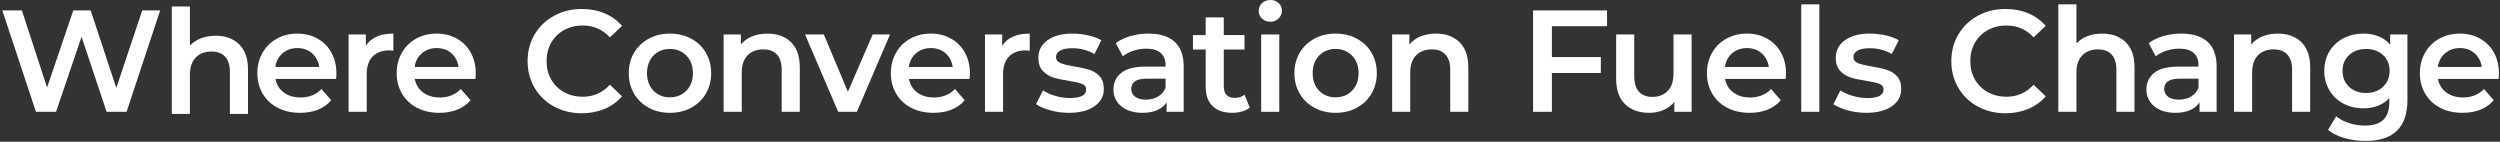 <svg width="582" height="33" viewBox="0 0 582 33" fill="none" xmlns="http://www.w3.org/2000/svg">
<rect x="0" y="0" width="582" height="33" fill="#333333" stroke="none"/>
<path d="M27.075 20.466L21.107 2.427H17.061L10.959 20.364L5.092 2.427H0.541L8.362 26.029H13.049L18.983 8.564L24.816 26.029H29.468L37.29 2.427H33.11L27.075 20.466Z" fill="white"/>
<path d="M50.216 8.321C48.957 8.321 47.816 8.518 46.794 8.911C45.771 9.305 44.911 9.872 44.214 10.613V1.51H40V26.527H44.214V17.424C44.214 15.671 44.664 14.329 45.563 13.395C46.462 12.463 47.687 11.995 49.238 11.995C50.609 11.995 51.666 12.395 52.408 13.193C53.149 13.991 53.52 15.177 53.52 16.75V26.527H57.734V16.21C57.734 13.602 57.049 11.636 55.678 10.309C54.306 8.985 52.486 8.321 50.216 8.321Z" fill="white"/>
<path d="M73.922 8.985C72.54 8.21 70.972 7.822 69.219 7.822C67.443 7.822 65.848 8.216 64.431 9.002C63.016 9.789 61.908 10.885 61.111 12.289C60.313 13.694 59.913 15.273 59.913 17.027C59.913 18.802 60.324 20.393 61.144 21.797C61.965 23.202 63.128 24.298 64.633 25.084C66.139 25.871 67.882 26.265 69.86 26.265C71.41 26.265 72.804 26.017 74.041 25.523C75.276 25.029 76.299 24.298 77.108 23.331L74.849 20.735C73.568 22.039 71.939 22.691 69.961 22.691C68.41 22.691 67.112 22.303 66.067 21.527C65.021 20.752 64.375 19.701 64.128 18.375H78.255C78.3 17.835 78.322 17.42 78.322 17.127C78.322 15.285 77.934 13.66 77.159 12.255C76.384 10.851 75.305 9.76 73.922 8.985ZM64.094 15.577C64.297 14.25 64.864 13.188 65.797 12.391C66.729 11.593 67.87 11.193 69.219 11.193C70.59 11.193 71.736 11.598 72.658 12.407C73.58 13.217 74.13 14.273 74.31 15.577H64.094Z" fill="white"/>
<path d="M85.166 10.654V8.024H81.154V26.029H85.368V17.296C85.368 15.498 85.829 14.122 86.751 13.166C87.672 12.211 88.953 11.733 90.594 11.733C90.886 11.733 91.212 11.767 91.572 11.834V7.822C88.515 7.822 86.38 8.766 85.166 10.654Z" fill="white"/>
<path d="M106.356 8.985C104.974 8.21 103.406 7.822 101.653 7.822C99.877 7.822 98.281 8.216 96.865 9.002C95.45 9.789 94.342 10.885 93.545 12.289C92.746 13.694 92.347 15.273 92.347 17.027C92.347 18.802 92.758 20.393 93.578 21.797C94.399 23.202 95.562 24.298 97.067 25.084C98.573 25.871 100.316 26.265 102.293 26.265C103.844 26.265 105.238 26.017 106.474 25.523C107.71 25.029 108.733 24.298 109.542 23.331L107.283 20.735C106.002 22.039 104.373 22.691 102.395 22.691C100.844 22.691 99.546 22.303 98.501 21.527C97.455 20.752 96.809 19.701 96.562 18.375H110.689C110.734 17.835 110.756 17.42 110.756 17.127C110.756 15.285 110.368 13.66 109.593 12.255C108.818 10.851 107.739 9.76 106.356 8.985ZM96.528 15.577C96.731 14.25 97.298 13.188 98.231 12.391C99.163 11.593 100.304 11.193 101.653 11.193C103.024 11.193 104.17 11.598 105.092 12.407C106.014 13.217 106.564 14.273 106.744 15.577H96.528Z" fill="white"/>
<path d="M131.322 6.996C132.603 6.288 134.053 5.934 135.672 5.934C138.166 5.934 140.267 6.856 141.976 8.698L144.808 6.035C143.707 4.754 142.358 3.776 140.762 3.102C139.166 2.427 137.402 2.091 135.469 2.091C133.086 2.091 130.934 2.613 129.013 3.658C127.09 4.704 125.579 6.148 124.478 7.991C123.376 9.834 122.825 11.913 122.825 14.228C122.825 16.543 123.37 18.623 124.461 20.466C125.551 22.309 127.057 23.753 128.979 24.798C130.9 25.843 133.052 26.366 135.435 26.366C137.368 26.366 139.138 26.029 140.746 25.354C142.352 24.68 143.707 23.702 144.808 22.421L141.976 19.724C140.267 21.59 138.166 22.522 135.672 22.522C134.053 22.522 132.603 22.168 131.322 21.46C130.04 20.752 129.04 19.769 128.321 18.51C127.602 17.251 127.242 15.825 127.242 14.228C127.242 12.632 127.602 11.205 128.321 9.946C129.04 8.688 130.04 7.704 131.322 6.996Z" fill="white"/>
<path d="M160.907 9.002C159.445 8.216 157.793 7.822 155.951 7.822C154.13 7.822 152.489 8.216 151.028 9.002C149.567 9.789 148.427 10.879 147.606 12.273C146.786 13.666 146.375 15.251 146.375 17.027C146.375 18.802 146.786 20.393 147.606 21.797C148.427 23.202 149.567 24.298 151.028 25.084C152.489 25.871 154.13 26.265 155.951 26.265C157.793 26.265 159.445 25.871 160.907 25.084C162.367 24.298 163.509 23.202 164.329 21.797C165.149 20.393 165.559 18.802 165.559 17.027C165.559 15.251 165.149 13.666 164.329 12.273C163.509 10.879 162.367 9.789 160.907 9.002ZM159.794 21.106C158.782 22.14 157.502 22.657 155.951 22.657C154.4 22.657 153.123 22.14 152.124 21.106C151.124 20.073 150.624 18.712 150.624 17.027C150.624 15.341 151.124 13.981 152.124 12.947C153.123 11.913 154.4 11.396 155.951 11.396C157.502 11.396 158.782 11.913 159.794 12.947C160.805 13.981 161.311 15.341 161.311 17.027C161.311 18.712 160.805 20.073 159.794 21.106Z" fill="white"/>
<path d="M178.675 7.822C177.348 7.822 176.156 8.036 175.1 8.463C174.044 8.89 173.167 9.519 172.471 10.351V8.024H168.459V26.029H172.673V16.925C172.673 15.172 173.122 13.83 174.021 12.896C174.921 11.964 176.146 11.497 177.697 11.497C179.067 11.497 180.124 11.896 180.866 12.694C181.608 13.492 181.978 14.678 181.978 16.251V26.029H186.193V15.712C186.193 13.104 185.507 11.138 184.136 9.811C182.765 8.486 180.944 7.822 178.675 7.822Z" fill="white"/>
<path d="M197.39 21.376L191.793 8.024H187.41L195.131 26.029H199.48L207.201 8.024H203.155L197.39 21.376Z" fill="white"/>
<path d="M221.398 8.985C220.016 8.21 218.448 7.822 216.695 7.822C214.919 7.822 213.323 8.216 211.907 9.002C210.491 9.789 209.384 10.885 208.587 12.289C207.788 13.694 207.389 15.273 207.389 17.027C207.389 18.802 207.799 20.393 208.62 21.797C209.44 23.202 210.603 24.298 212.109 25.084C213.615 25.871 215.357 26.265 217.335 26.265C218.886 26.265 220.28 26.017 221.516 25.523C222.752 25.029 223.775 24.298 224.584 23.331L222.325 20.735C221.044 22.039 219.414 22.691 217.437 22.691C215.886 22.691 214.588 22.303 213.543 21.527C212.497 20.752 211.85 19.701 211.604 18.375H225.73C225.776 17.835 225.798 17.42 225.798 17.127C225.798 15.285 225.41 13.66 224.634 12.255C223.859 10.851 222.781 9.76 221.398 8.985ZM211.57 15.577C211.772 14.25 212.34 13.188 213.273 12.391C214.205 11.593 215.346 11.193 216.695 11.193C218.066 11.193 219.212 11.598 220.134 12.407C221.055 13.217 221.606 14.273 221.786 15.577H211.57Z" fill="white"/>
<path d="M233.313 10.654V8.024H229.301V26.029H233.515V17.296C233.515 15.498 233.976 14.122 234.898 13.166C235.819 12.211 237.1 11.733 238.741 11.733C239.033 11.733 239.359 11.767 239.719 11.834V7.822C236.662 7.822 234.527 8.766 233.313 10.654Z" fill="white"/>
<path d="M253.599 16.251C252.677 15.959 251.497 15.701 250.059 15.476C248.62 15.228 247.558 14.965 246.873 14.684C246.187 14.402 245.844 13.924 245.844 13.25C245.844 12.643 246.164 12.155 246.806 11.783C247.446 11.413 248.384 11.227 249.621 11.227C251.531 11.227 253.25 11.677 254.779 12.576L256.398 9.373C255.611 8.901 254.599 8.525 253.363 8.243C252.126 7.962 250.89 7.822 249.654 7.822C247.227 7.822 245.299 8.334 243.872 9.356C242.444 10.379 241.731 11.745 241.731 13.453C241.731 14.756 242.074 15.773 242.759 16.504C243.445 17.235 244.254 17.746 245.187 18.038C246.119 18.33 247.328 18.589 248.811 18.813C250.228 19.038 251.256 19.274 251.896 19.521C252.537 19.769 252.857 20.207 252.857 20.836C252.857 22.163 251.598 22.825 249.081 22.825C247.98 22.825 246.861 22.663 245.726 22.337C244.591 22.011 243.619 21.578 242.81 21.039L241.192 24.242C242.023 24.827 243.136 25.309 244.529 25.691C245.923 26.074 247.35 26.265 248.811 26.265C251.329 26.265 253.318 25.759 254.779 24.748C256.24 23.736 256.971 22.387 256.971 20.702C256.971 19.42 256.639 18.432 255.976 17.735C255.313 17.038 254.521 16.543 253.599 16.251Z" fill="white"/>
<path d="M267.368 7.822C265.885 7.822 264.48 8.013 263.154 8.395C261.827 8.778 260.693 9.328 259.749 10.048L261.401 13.115C262.076 12.554 262.902 12.116 263.879 11.801C264.857 11.486 265.851 11.329 266.863 11.329C268.346 11.329 269.464 11.665 270.217 12.34C270.971 13.014 271.347 13.981 271.347 15.24V15.509H266.694C264.11 15.509 262.215 15.998 261.013 16.976C259.811 17.954 259.209 19.252 259.209 20.87C259.209 21.904 259.484 22.831 260.035 23.652C260.586 24.472 261.367 25.113 262.378 25.574C263.39 26.034 264.57 26.265 265.919 26.265C267.268 26.265 268.419 26.056 269.375 25.641C270.329 25.225 271.065 24.624 271.583 23.837V26.029H275.561V15.476C275.561 12.913 274.859 10.997 273.454 9.727C272.049 8.458 270.02 7.822 267.368 7.822ZM271.347 20.398C271.01 21.297 270.431 21.989 269.611 22.471C268.79 22.956 267.852 23.196 266.796 23.196C265.717 23.196 264.873 22.972 264.267 22.522C263.66 22.073 263.356 21.466 263.356 20.702C263.356 19.106 264.57 18.308 266.998 18.308H271.347V20.398Z" fill="white"/>
<path d="M287.392 22.791C286.582 22.791 285.964 22.561 285.537 22.101C285.11 21.64 284.897 20.971 284.897 20.094V11.531H289.718V8.159H284.897V4.046H280.682V8.159H277.715V11.531H280.682V20.196C280.682 22.174 281.222 23.68 282.301 24.714C283.379 25.747 284.908 26.265 286.886 26.265C287.672 26.265 288.42 26.163 289.128 25.961C289.836 25.759 290.437 25.456 290.932 25.05L289.752 22.05C289.123 22.545 288.335 22.791 287.392 22.791Z" fill="white"/>
<path d="M295.726 0C294.962 0 294.321 0.242 293.804 0.725C293.287 1.209 293.028 1.81 293.028 2.529C293.028 3.248 293.287 3.85 293.804 4.332C294.321 4.816 294.962 5.058 295.726 5.058C296.513 5.058 297.159 4.804 297.664 4.298C298.17 3.793 298.423 3.169 298.423 2.427C298.423 1.731 298.164 1.152 297.648 0.691C297.131 0.231 296.49 0 295.726 0Z" fill="white"/>
<rect x="293.602" y="8.024" width="4.214" height="18.005" fill="white"/>
<path d="M315.87 9.002C314.409 8.216 312.757 7.822 310.914 7.822C309.094 7.822 307.453 8.216 305.992 9.002C304.531 9.789 303.39 10.879 302.569 12.273C301.749 13.666 301.339 15.251 301.339 17.027C301.339 18.802 301.749 20.393 302.569 21.797C303.39 23.202 304.531 24.298 305.992 25.084C307.453 25.871 309.094 26.265 310.914 26.265C312.757 26.265 314.409 25.871 315.87 25.084C317.331 24.298 318.472 23.202 319.292 21.797C320.112 20.393 320.523 18.802 320.523 17.027C320.523 15.251 320.112 13.666 319.292 12.273C318.472 10.879 317.331 9.789 315.87 9.002ZM314.758 21.106C313.746 22.14 312.465 22.657 310.914 22.657C309.363 22.657 308.087 22.14 307.087 21.106C306.088 20.073 305.588 18.712 305.588 17.027C305.588 15.341 306.088 13.981 307.087 12.947C308.087 11.913 309.363 11.396 310.914 11.396C312.465 11.396 313.746 11.913 314.758 12.947C315.769 13.981 316.275 15.341 316.275 17.027C316.275 18.712 315.769 20.073 314.758 21.106Z" fill="white"/>
<path d="M334.306 7.822C332.979 7.822 331.787 8.036 330.731 8.463C329.675 8.89 328.798 9.519 328.102 10.351V8.024H324.09V26.029H328.304V16.925C328.304 15.172 328.754 13.83 329.652 12.896C330.552 11.964 331.777 11.497 333.328 11.497C334.698 11.497 335.755 11.896 336.497 12.694C337.239 13.492 337.61 14.678 337.61 16.251V26.029H341.824V15.712C341.824 13.104 341.138 11.138 339.767 9.811C338.396 8.486 336.575 7.822 334.306 7.822Z" fill="white"/>
<path d="M356.894 26.029H361.278V16.993H372.673V13.284H361.278V6.103H374.123V2.427H356.894V26.029Z" fill="white"/>
<path d="M389.591 17.127C389.591 18.881 389.147 20.225 388.26 21.157C387.371 22.089 386.175 22.556 384.669 22.556C383.32 22.556 382.281 22.157 381.55 21.359C380.819 20.561 380.455 19.352 380.455 17.735V8.024H376.24V18.308C376.24 20.937 376.932 22.922 378.314 24.258C379.696 25.596 381.589 26.265 383.995 26.265C385.163 26.265 386.254 26.045 387.266 25.607C388.276 25.168 389.119 24.545 389.794 23.736V26.029H393.806V8.024H389.591V17.127Z" fill="white"/>
<path d="M411.382 8.985C410 8.21 408.432 7.822 406.679 7.822C404.903 7.822 403.307 8.216 401.891 9.002C400.475 9.789 399.368 10.885 398.571 12.289C397.772 13.694 397.373 15.273 397.373 17.027C397.373 18.802 397.784 20.393 398.604 21.797C399.425 23.202 400.588 24.298 402.093 25.084C403.599 25.871 405.341 26.265 407.319 26.265C408.87 26.265 410.264 26.017 411.5 25.523C412.736 25.029 413.759 24.298 414.568 23.331L412.309 20.735C411.028 22.039 409.399 22.691 407.421 22.691C405.87 22.691 404.572 22.303 403.527 21.527C402.481 20.752 401.835 19.701 401.588 18.375H415.714C415.76 17.835 415.782 17.42 415.782 17.127C415.782 15.285 415.394 13.66 414.619 12.255C413.843 10.851 412.765 9.76 411.382 8.985ZM401.554 15.577C401.756 14.25 402.324 13.188 403.257 12.391C404.189 11.593 405.33 11.193 406.679 11.193C408.05 11.193 409.196 11.598 410.118 12.407C411.039 13.217 411.59 14.273 411.77 15.577H401.554Z" fill="white"/>
<rect x="419.332" y="1.011" width="4.214" height="25.017" fill="white"/>
<path d="M439.234 16.251C438.312 15.959 437.132 15.701 435.694 15.476C434.255 15.228 433.193 14.965 432.507 14.684C431.822 14.402 431.479 13.924 431.479 13.25C431.479 12.643 431.799 12.155 432.44 11.783C433.081 11.413 434.019 11.227 435.256 11.227C437.166 11.227 438.885 11.677 440.414 12.576L442.032 9.373C441.245 8.901 440.234 8.525 438.998 8.243C437.761 7.962 436.525 7.822 435.289 7.822C432.861 7.822 430.934 8.334 429.507 9.356C428.079 10.379 427.365 11.745 427.365 13.453C427.365 14.756 427.708 15.773 428.394 16.504C429.079 17.235 429.889 17.746 430.822 18.038C431.754 18.33 432.963 18.589 434.446 18.813C435.862 19.038 436.891 19.274 437.531 19.521C438.172 19.769 438.492 20.207 438.492 20.836C438.492 22.163 437.233 22.825 434.716 22.825C433.615 22.825 432.496 22.663 431.361 22.337C430.226 22.011 429.254 21.578 428.445 21.039L426.827 24.242C427.658 24.827 428.77 25.309 430.164 25.691C431.558 26.074 432.985 26.265 434.446 26.265C436.964 26.265 438.953 25.759 440.414 24.748C441.875 23.736 442.605 22.387 442.605 20.702C442.605 19.42 442.274 18.432 441.611 17.735C440.948 17.038 440.155 16.543 439.234 16.251Z" fill="white"/>
<path d="M462.766 6.996C464.047 6.288 465.497 5.934 467.116 5.934C469.611 5.934 471.712 6.856 473.421 8.698L476.252 6.035C475.151 4.754 473.803 3.776 472.207 3.102C470.611 2.427 468.846 2.091 466.913 2.091C464.531 2.091 462.379 2.613 460.457 3.658C458.535 4.704 457.023 6.148 455.922 7.991C454.821 9.834 454.27 11.913 454.27 14.228C454.27 16.543 454.815 18.623 455.905 20.466C456.995 22.309 458.501 23.753 460.423 24.798C462.345 25.843 464.497 26.366 466.88 26.366C468.813 26.366 470.582 26.029 472.19 25.354C473.797 24.68 475.151 23.702 476.252 22.421L473.421 19.724C471.712 21.59 469.611 22.522 467.116 22.522C465.497 22.522 464.047 22.168 462.766 21.46C461.485 20.752 460.485 19.769 459.766 18.51C459.046 17.251 458.687 15.825 458.687 14.228C458.687 12.632 459.046 11.205 459.766 9.946C460.485 8.688 461.485 7.704 462.766 6.996Z" fill="white"/>
<path d="M489.394 7.822C488.135 7.822 486.994 8.019 485.971 8.412C484.948 8.806 484.089 9.373 483.392 10.114V1.011H479.178V26.029H483.392V16.925C483.392 15.172 483.842 13.83 484.741 12.896C485.64 11.964 486.865 11.497 488.416 11.497C489.787 11.497 490.843 11.896 491.585 12.694C492.327 13.492 492.698 14.678 492.698 16.251V26.029H496.912V15.712C496.912 13.104 496.226 11.138 494.855 9.811C493.484 8.486 491.663 7.822 489.394 7.822Z" fill="white"/>
<path d="M507.836 7.822C506.353 7.822 504.948 8.013 503.622 8.395C502.295 8.778 501.161 9.328 500.217 10.048L501.869 13.115C502.543 12.554 503.369 12.116 504.347 11.801C505.325 11.486 506.319 11.329 507.331 11.329C508.814 11.329 509.932 11.665 510.685 12.34C511.438 13.014 511.815 13.981 511.815 15.24V15.509H507.162C504.577 15.509 502.683 15.998 501.481 16.976C500.278 17.954 499.677 19.252 499.677 20.87C499.677 21.904 499.952 22.831 500.503 23.652C501.054 24.472 501.835 25.113 502.846 25.574C503.858 26.034 505.038 26.265 506.387 26.265C507.735 26.265 508.887 26.056 509.842 25.641C510.797 25.225 511.533 24.624 512.051 23.837V26.029H516.029V15.476C516.029 12.913 515.326 10.997 513.922 9.727C512.517 8.458 510.488 7.822 507.836 7.822ZM511.815 20.398C511.477 21.297 510.899 21.989 510.078 22.471C509.258 22.956 508.319 23.196 507.263 23.196C506.185 23.196 505.341 22.972 504.735 22.522C504.128 22.073 503.824 21.466 503.824 20.702C503.824 19.106 505.038 18.308 507.465 18.308H511.815V20.398Z" fill="white"/>
<path d="M530.291 7.822C528.964 7.822 527.773 8.036 526.716 8.463C525.66 8.89 524.783 9.519 524.087 10.351V8.024H520.075V26.029H524.289V16.925C524.289 15.172 524.739 13.83 525.638 12.896C526.537 11.964 527.762 11.497 529.313 11.497C530.683 11.497 531.74 11.896 532.482 12.694C533.224 13.492 533.595 14.678 533.595 16.251V26.029H537.809V15.712C537.809 13.104 537.123 11.138 535.752 9.811C534.381 8.486 532.56 7.822 530.291 7.822Z" fill="white"/>
<path d="M556.434 10.418C555.714 9.542 554.821 8.89 553.754 8.463C552.685 8.036 551.5 7.822 550.197 7.822C548.488 7.822 546.943 8.182 545.561 8.901C544.178 9.621 543.088 10.637 542.291 11.953C541.492 13.267 541.093 14.779 541.093 16.487C541.093 18.196 541.492 19.712 542.291 21.039C543.088 22.365 544.178 23.394 545.561 24.123C546.943 24.854 548.488 25.22 550.197 25.22C551.432 25.22 552.568 25.017 553.602 24.612C554.636 24.208 555.512 23.612 556.231 22.825V23.769C556.231 25.613 555.771 26.984 554.849 27.883C553.927 28.781 552.477 29.232 550.5 29.232C549.264 29.232 548.044 29.035 546.842 28.642C545.639 28.248 544.644 27.725 543.858 27.073L541.97 30.243C542.982 31.074 544.262 31.709 545.813 32.147C547.365 32.587 549.005 32.805 550.736 32.805C557.209 32.805 560.446 29.636 560.446 23.298V8.024H556.434V10.418ZM554.765 20.212C553.742 21.168 552.433 21.645 550.837 21.645C549.219 21.645 547.898 21.168 546.875 20.212C545.852 19.258 545.342 18.016 545.342 16.487C545.342 14.981 545.852 13.756 546.875 12.812C547.898 11.868 549.219 11.396 550.837 11.396C552.433 11.396 553.742 11.868 554.765 12.812C555.788 13.756 556.299 14.981 556.299 16.487C556.299 18.016 555.788 19.258 554.765 20.212Z" fill="white"/>
<path d="M577.354 8.985C575.972 8.21 574.404 7.822 572.651 7.822C570.875 7.822 569.279 8.216 567.863 9.002C566.447 9.789 565.34 10.885 564.542 12.289C563.744 13.694 563.345 15.273 563.345 17.027C563.345 18.802 563.756 20.393 564.576 21.797C565.396 23.202 566.559 24.298 568.065 25.084C569.571 25.871 571.313 26.265 573.291 26.265C574.842 26.265 576.235 26.017 577.472 25.523C578.708 25.029 579.731 24.298 580.54 23.331L578.281 20.735C577 22.039 575.37 22.691 573.392 22.691C571.842 22.691 570.543 22.303 569.499 21.527C568.453 20.752 567.807 19.701 567.56 18.375H581.686C581.731 17.835 581.754 17.42 581.754 17.127C581.754 15.285 581.366 13.66 580.59 12.255C579.815 10.851 578.736 9.76 577.354 8.985ZM567.526 15.577C567.728 14.25 568.296 13.188 569.229 12.391C570.161 11.593 571.302 11.193 572.651 11.193C574.022 11.193 575.168 11.598 576.09 12.407C577.011 13.217 577.562 14.273 577.742 15.577H567.526Z" fill="white"/>
</svg>
